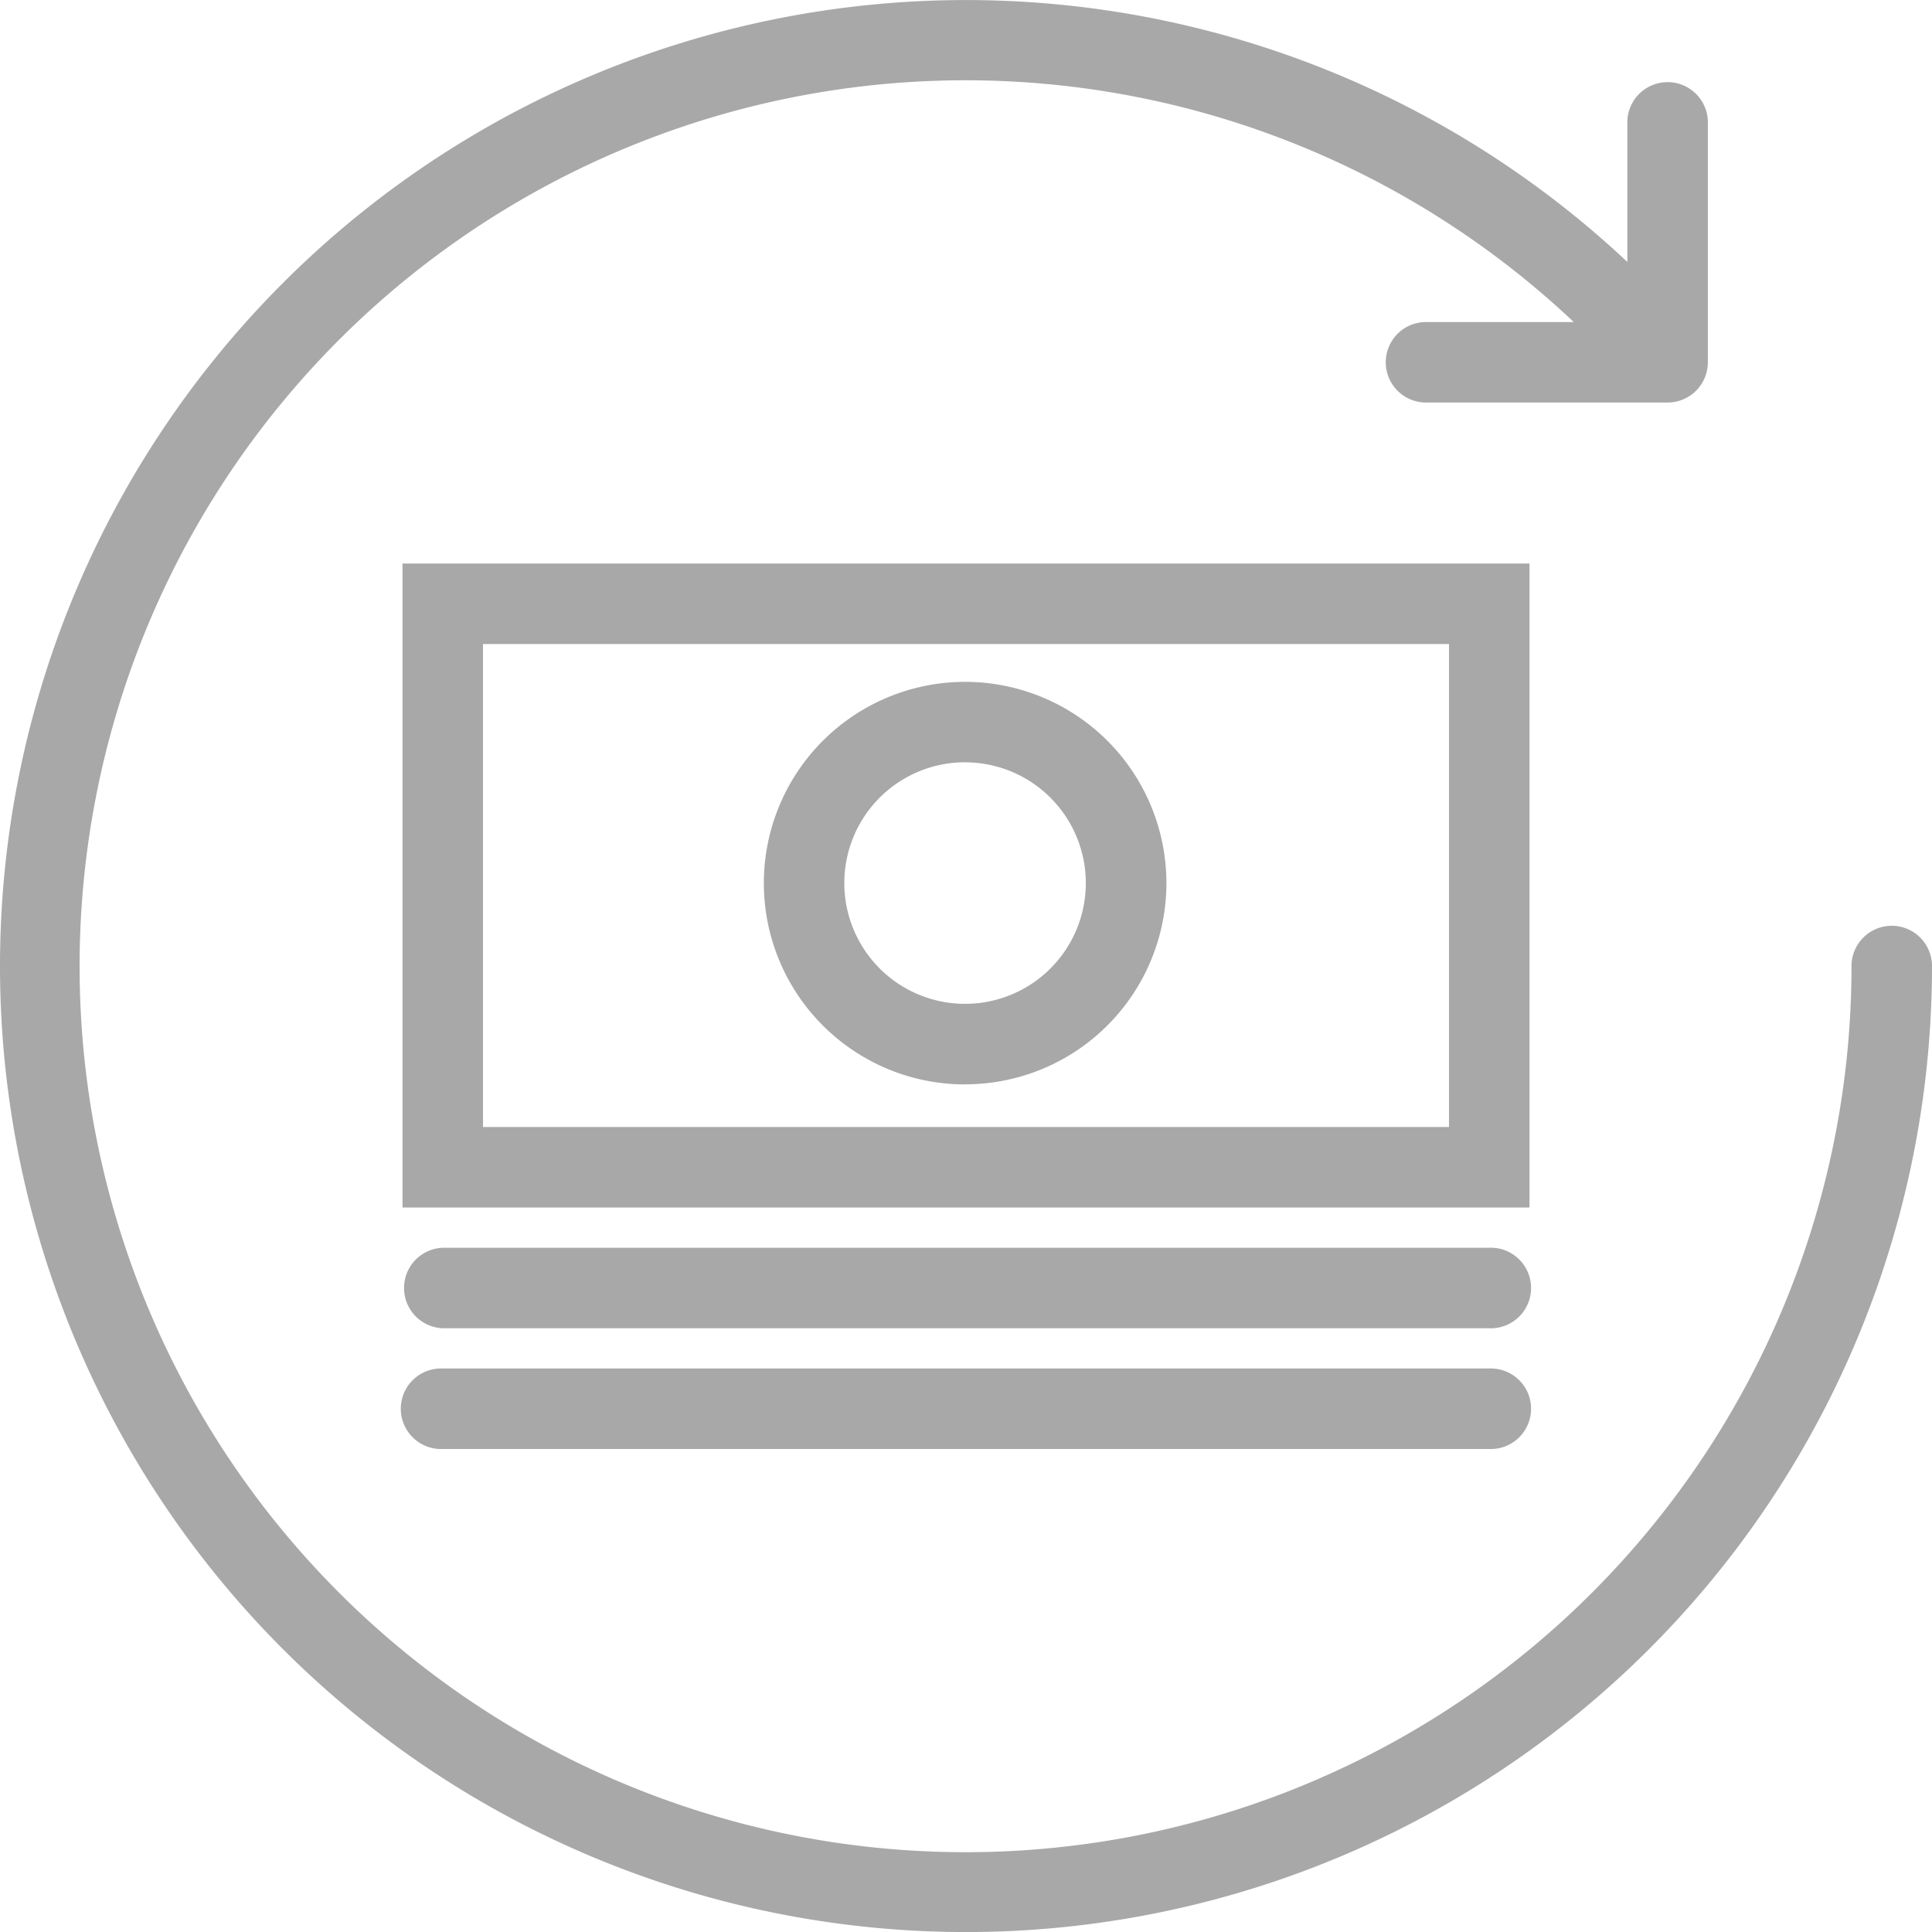 <svg xmlns="http://www.w3.org/2000/svg" xmlns:xlink="http://www.w3.org/1999/xlink" width="60" height="60" viewBox="0 0 60 60">
  <defs>
    <clipPath id="clip-refunds">
      <rect width="60" height="60"/>
    </clipPath>
  </defs>
  <g id="refunds" clip-path="url(#clip-refunds)">
    <g id="Group_620" data-name="Group 620" transform="translate(-598.629 -595.677)">
      <path id="Path_740" data-name="Path 740" d="M657.38,624.428a1.251,1.251,0,0,0-1.251,1.25,27.514,27.514,0,1,1-8.626-20h-4.588a1.25,1.25,0,0,0,0,2.5h7.5a1.251,1.251,0,0,0,1.253-1.249h0v-7.5a1.251,1.251,0,0,0-2.5,0v4.383a30,30,0,1,0,9.461,21.867A1.25,1.25,0,0,0,657.38,624.428Z" fill="#a8a8a8"/>
      <path id="Path_741" data-name="Path 741" d="M646.129,613.178h-35v20h35Zm-2.5,10v7.5h-30v-15h30Z" fill="#a8a8a8"/>
      <path id="Path_742" data-name="Path 742" d="M628.6,629.352a6.251,6.251,0,0,0,6.253-6.249v0a6.251,6.251,0,1,0-6.253,6.252Zm0-10a3.75,3.75,0,1,1-3.75,3.75A3.75,3.75,0,0,1,628.607,619.35Z" fill="#a8a8a8"/>
      <path id="Path_743" data-name="Path 743" d="M644.978,634.427a.829.829,0,0,0-.1,0h-32.5a1.251,1.251,0,0,0,0,2.5h32.5a1.251,1.251,0,0,0,.1-2.5Z" fill="#a8a8a8"/>
      <path id="Path_744" data-name="Path 744" d="M644.878,638.177h-32.5a1.251,1.251,0,1,0-.1,2.5h32.6a1.251,1.251,0,0,0,.1-2.5A.829.829,0,0,0,644.878,638.177Z" fill="#a8a8a8"/>
    </g>
  </g>
</svg>
